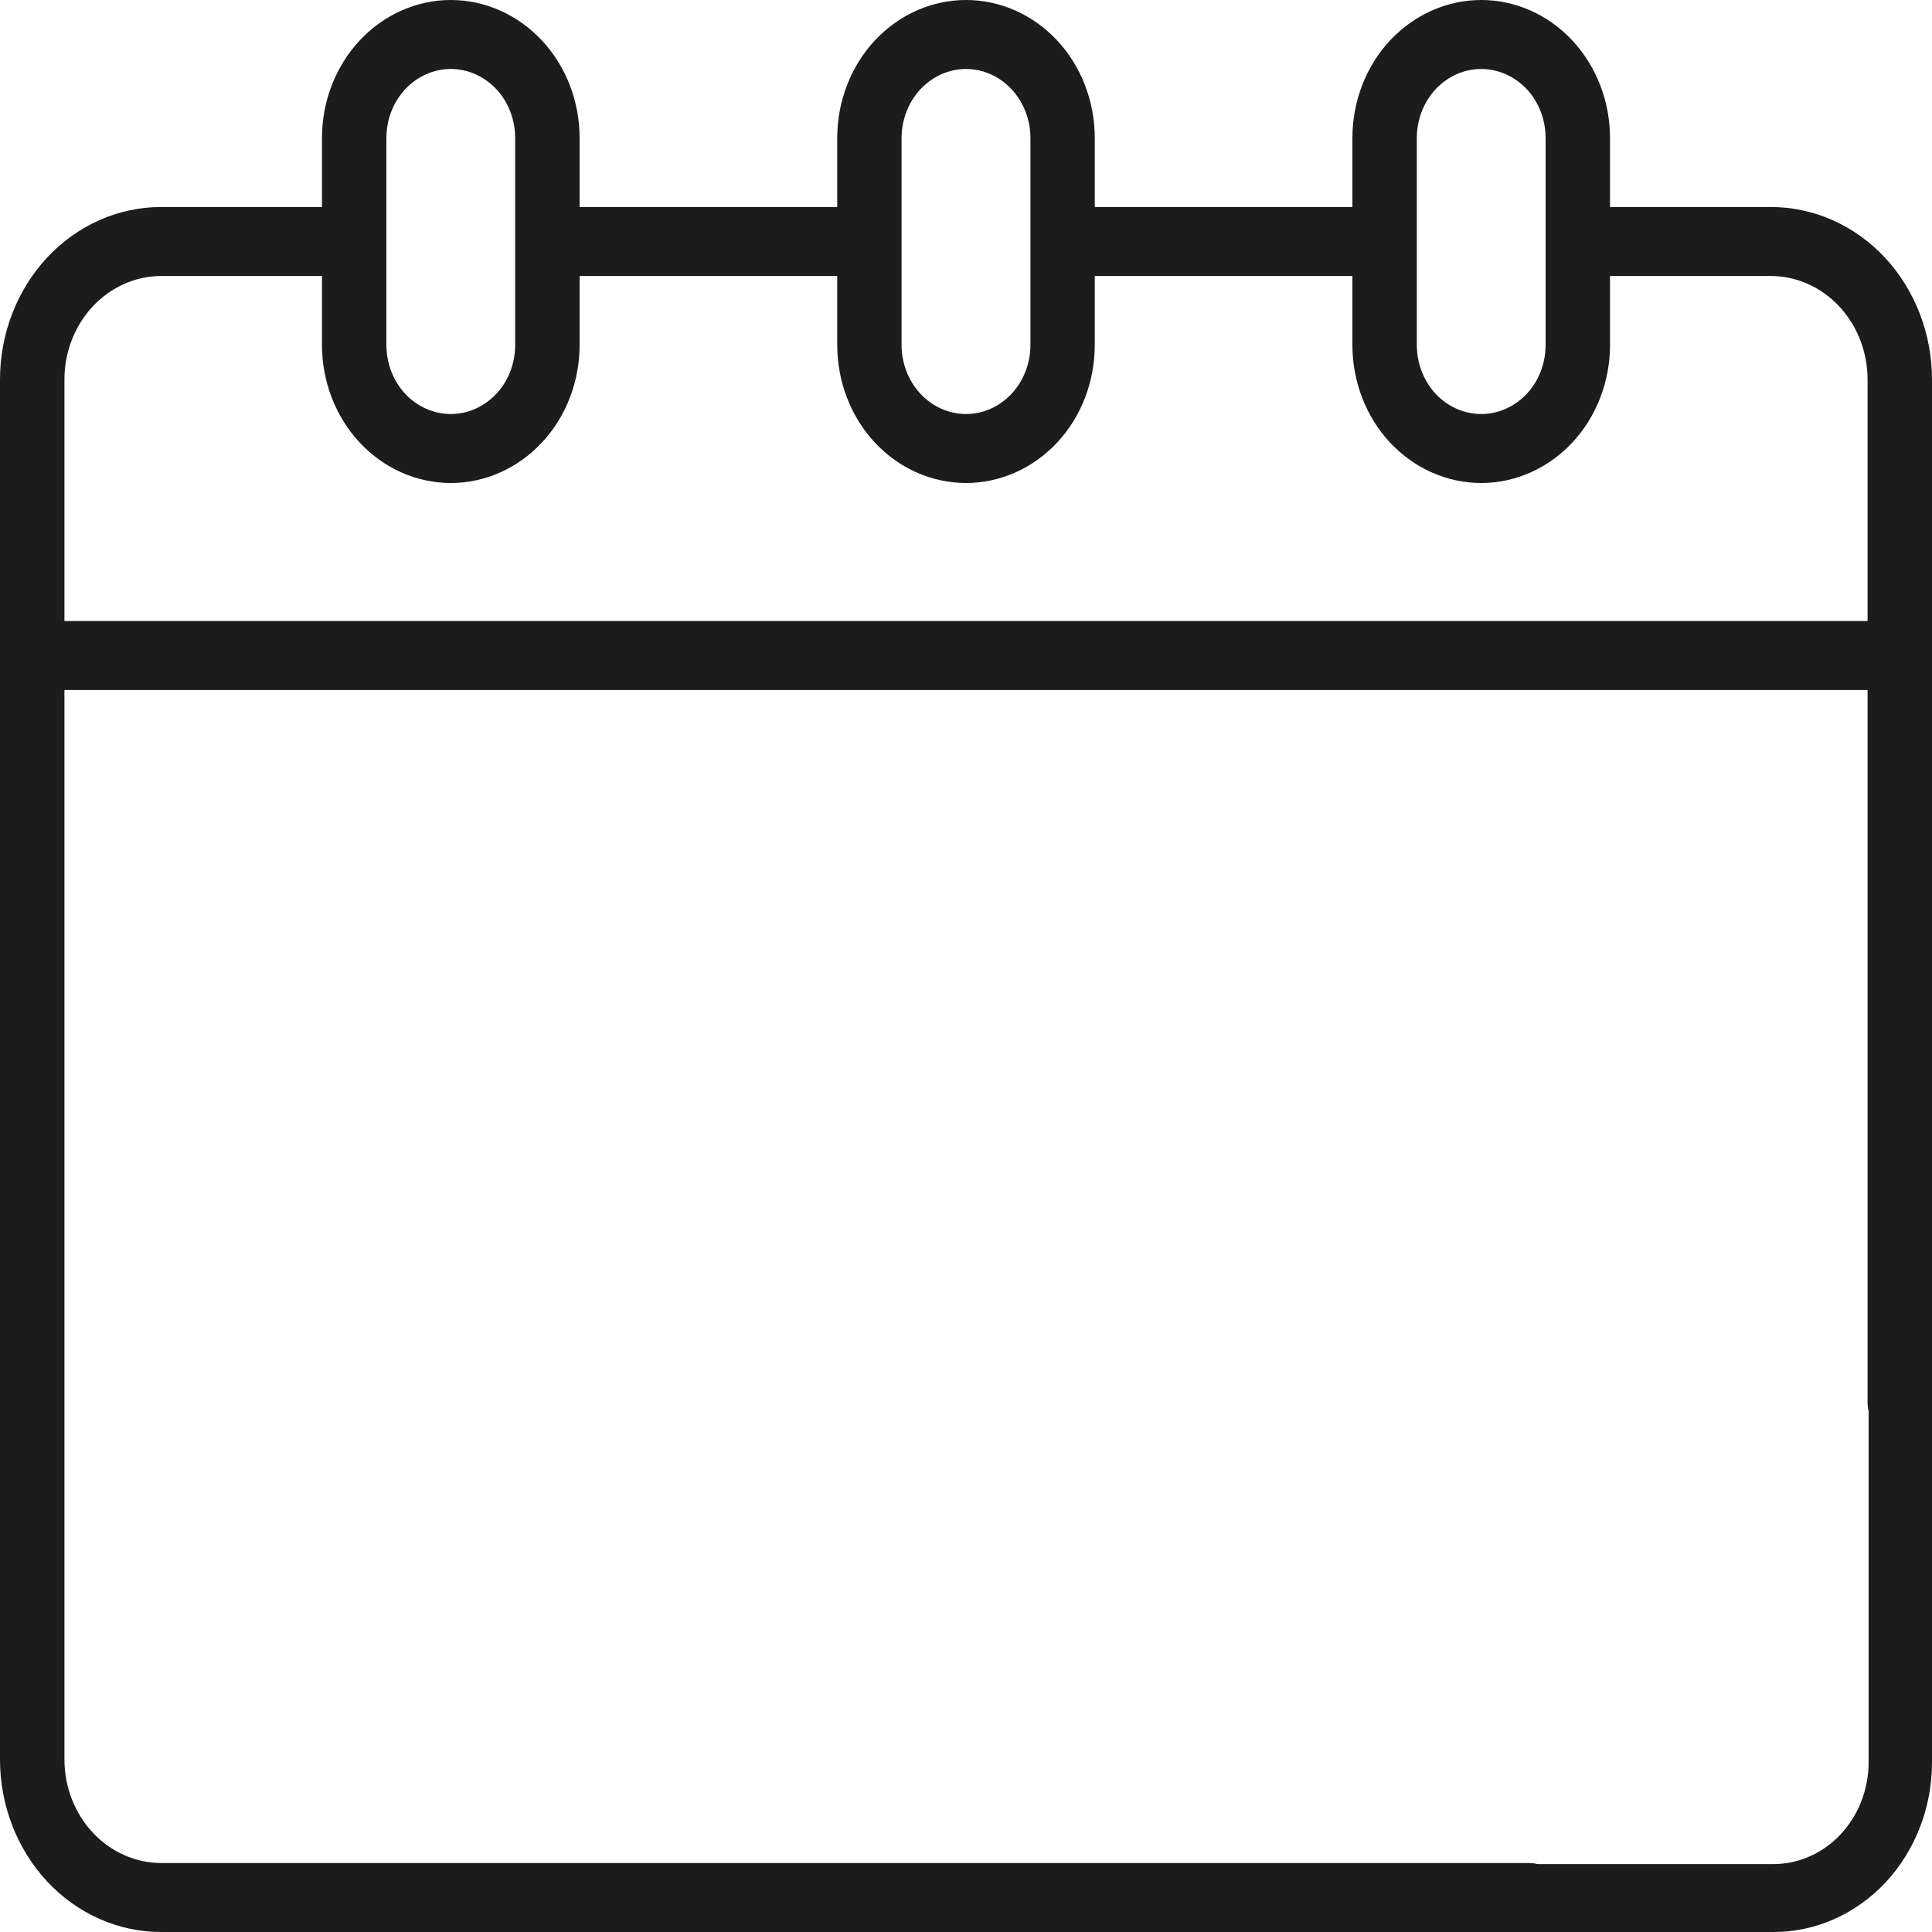 <?xml version="1.0" encoding="UTF-8"?>
<svg width="20px" height="20px" viewBox="0 0 20 20" version="1.1" xmlns="http://www.w3.org/2000/svg" xmlns:xlink="http://www.w3.org/1999/xlink">
    <title>icon-kalender-30-monate</title>
    <g id="Page-1" stroke="none" stroke-width="1" fill="none" fill-rule="evenodd">
        <g id="icon-kalender-30-monate" transform="translate(0, 0)" fill="#1C1C1C" fill-rule="nonzero">
            <path d="M18.333,2.143 L16.667,2.143 L16.667,1.429 C16.667,1.05 16.526,0.686 16.276,0.418 C16.026,0.151 15.687,0 15.333,0 C14.98,0 14.641,0.151 14.39,0.418 C14.14,0.686 14,1.05 14,1.429 L14,2.143 L11.333,2.143 L11.333,1.429 C11.333,1.05 11.193,0.686 10.943,0.418 C10.693,0.151 10.354,0 10,0 C9.646,0 9.307,0.151 9.057,0.418 C8.807,0.686 8.667,1.05 8.667,1.429 L8.667,2.143 L6,2.143 L6,1.429 C6,1.05 5.86,0.686 5.609,0.418 C5.359,0.151 5.02,0 4.667,0 C4.313,0 3.974,0.151 3.724,0.418 C3.474,0.686 3.333,1.05 3.333,1.429 L3.333,2.143 L1.667,2.143 C1.225,2.143 0.801,2.331 0.488,2.666 C0.176,3.001 0,3.455 0,3.929 L0,18.214 C0,18.688 0.176,19.142 0.488,19.477 C0.801,19.812 1.225,20 1.667,20 L18.361,20 C18.796,20 19.212,19.815 19.52,19.486 C19.827,19.156 20,18.71 20,18.244 L20,3.929 C20,3.455 19.824,3.001 19.512,2.666 C19.199,2.331 18.775,2.143 18.333,2.143 Z M14.667,1.429 C14.667,1.239 14.737,1.057 14.862,0.923 C14.987,0.79 15.156,0.714 15.333,0.714 C15.51,0.714 15.68,0.79 15.805,0.923 C15.93,1.057 16,1.239 16,1.429 L16,3.571 C16,3.761 15.93,3.943 15.805,4.077 C15.68,4.21 15.51,4.286 15.333,4.286 C15.156,4.286 14.987,4.21 14.862,4.077 C14.737,3.943 14.667,3.761 14.667,3.571 L14.667,1.429 Z M9.333,1.429 C9.333,1.239 9.404,1.057 9.529,0.923 C9.654,0.79 9.823,0.714 10,0.714 C10.177,0.714 10.346,0.79 10.471,0.923 C10.596,1.057 10.667,1.239 10.667,1.429 L10.667,3.571 C10.667,3.761 10.596,3.943 10.471,4.077 C10.346,4.21 10.177,4.286 10,4.286 C9.823,4.286 9.654,4.21 9.529,4.077 C9.404,3.943 9.333,3.761 9.333,3.571 L9.333,1.429 Z M4,1.429 C4,1.239 4.07,1.057 4.195,0.923 C4.32,0.79 4.49,0.714 4.667,0.714 C4.843,0.714 5.013,0.79 5.138,0.923 C5.263,1.057 5.333,1.239 5.333,1.429 L5.333,3.571 C5.333,3.761 5.263,3.943 5.138,4.077 C5.013,4.21 4.843,4.286 4.667,4.286 C4.49,4.286 4.32,4.21 4.195,4.077 C4.07,3.943 4,3.761 4,3.571 L4,1.429 Z M0.667,3.929 C0.667,3.645 0.773,3.373 0.96,3.172 C1.148,2.971 1.402,2.858 1.667,2.857 L3.333,2.857 L3.333,3.571 C3.333,3.95 3.474,4.314 3.724,4.582 C3.974,4.849 4.313,5 4.667,5 C5.02,5 5.359,4.849 5.609,4.582 C5.86,4.314 6,3.95 6,3.571 L6,2.857 L8.667,2.857 L8.667,3.571 C8.667,3.95 8.807,4.314 9.057,4.582 C9.307,4.849 9.646,5 10,5 C10.354,5 10.693,4.849 10.943,4.582 C11.193,4.314 11.333,3.95 11.333,3.571 L11.333,2.857 L14,2.857 L14,3.571 C14,3.95 14.14,4.314 14.39,4.582 C14.641,4.849 14.98,5 15.333,5 C15.687,5 16.026,4.849 16.276,4.582 C16.526,4.314 16.667,3.95 16.667,3.571 L16.667,2.857 L18.333,2.857 C18.598,2.858 18.852,2.971 19.04,3.172 C19.227,3.373 19.333,3.645 19.333,3.929 L19.333,6.429 L0.667,6.429 L0.667,3.929 Z M18.361,19.297 L15.917,19.297 C15.889,19.29 15.861,19.286 15.833,19.286 L1.667,19.286 C1.402,19.285 1.148,19.172 0.96,18.971 C0.773,18.77 0.667,18.498 0.667,18.214 L0.667,7.143 L19.333,7.143 L19.333,14.522 C19.334,14.552 19.337,14.582 19.344,14.612 L19.344,18.244 C19.343,18.523 19.24,18.79 19.055,18.988 C18.871,19.185 18.621,19.296 18.361,19.297 L18.361,19.297 Z" id="Shape"></path>
        </g>
    </g>
</svg>